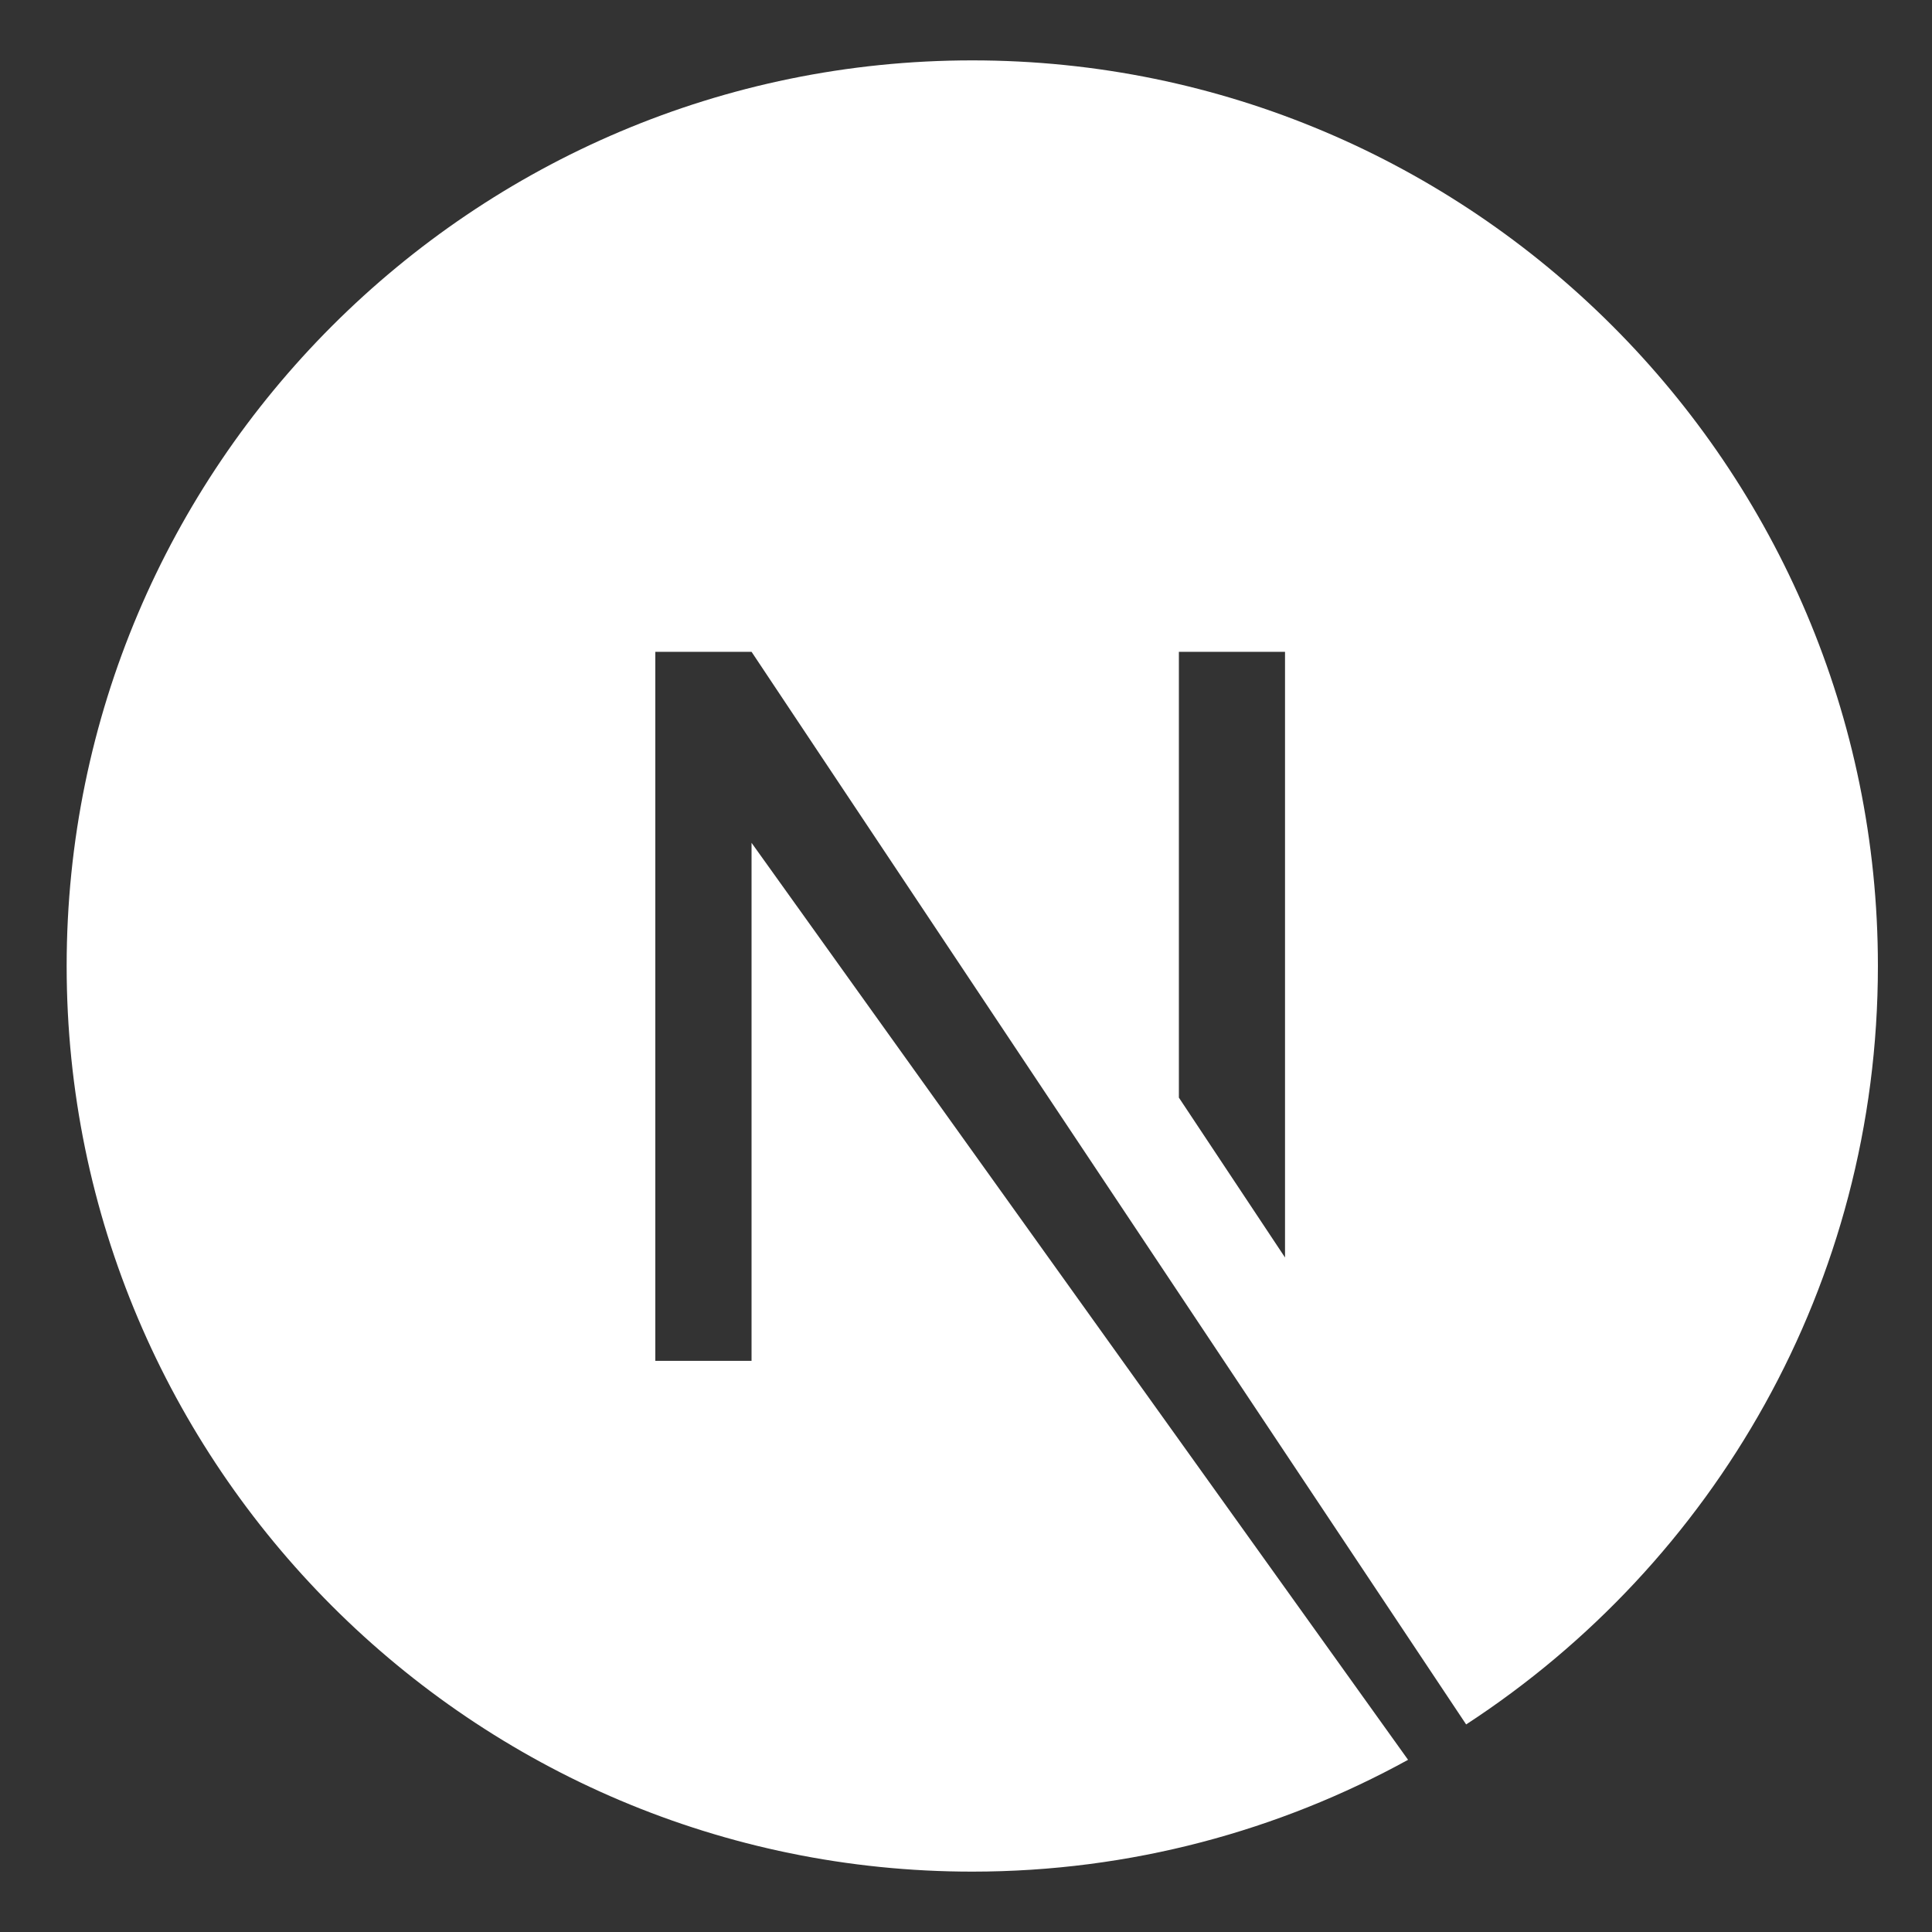 <svg width="16" height="16" viewBox="0 0 16 16" fill="none" xmlns="http://www.w3.org/2000/svg">
<rect x="0" y="0" width="16" height="16" fill="#333333" stroke="none"/>
<path d="M8.052 0.5C3.915 0.5 0.552 3.863 0.552 8C0.552 12.137 3.915 15.5 8.052 15.5C9.364 15.5 10.595 15.16 11.661 14.574L6.224 6.98V11.27H5.427V5.398H6.224L12.142 14.281C14.192 12.945 15.552 10.637 15.552 8C15.552 3.863 12.188 0.5 8.052 0.5ZM10.642 10.414L9.763 9.09V5.398H10.642V10.414Z" fill="white"/>
</svg>
